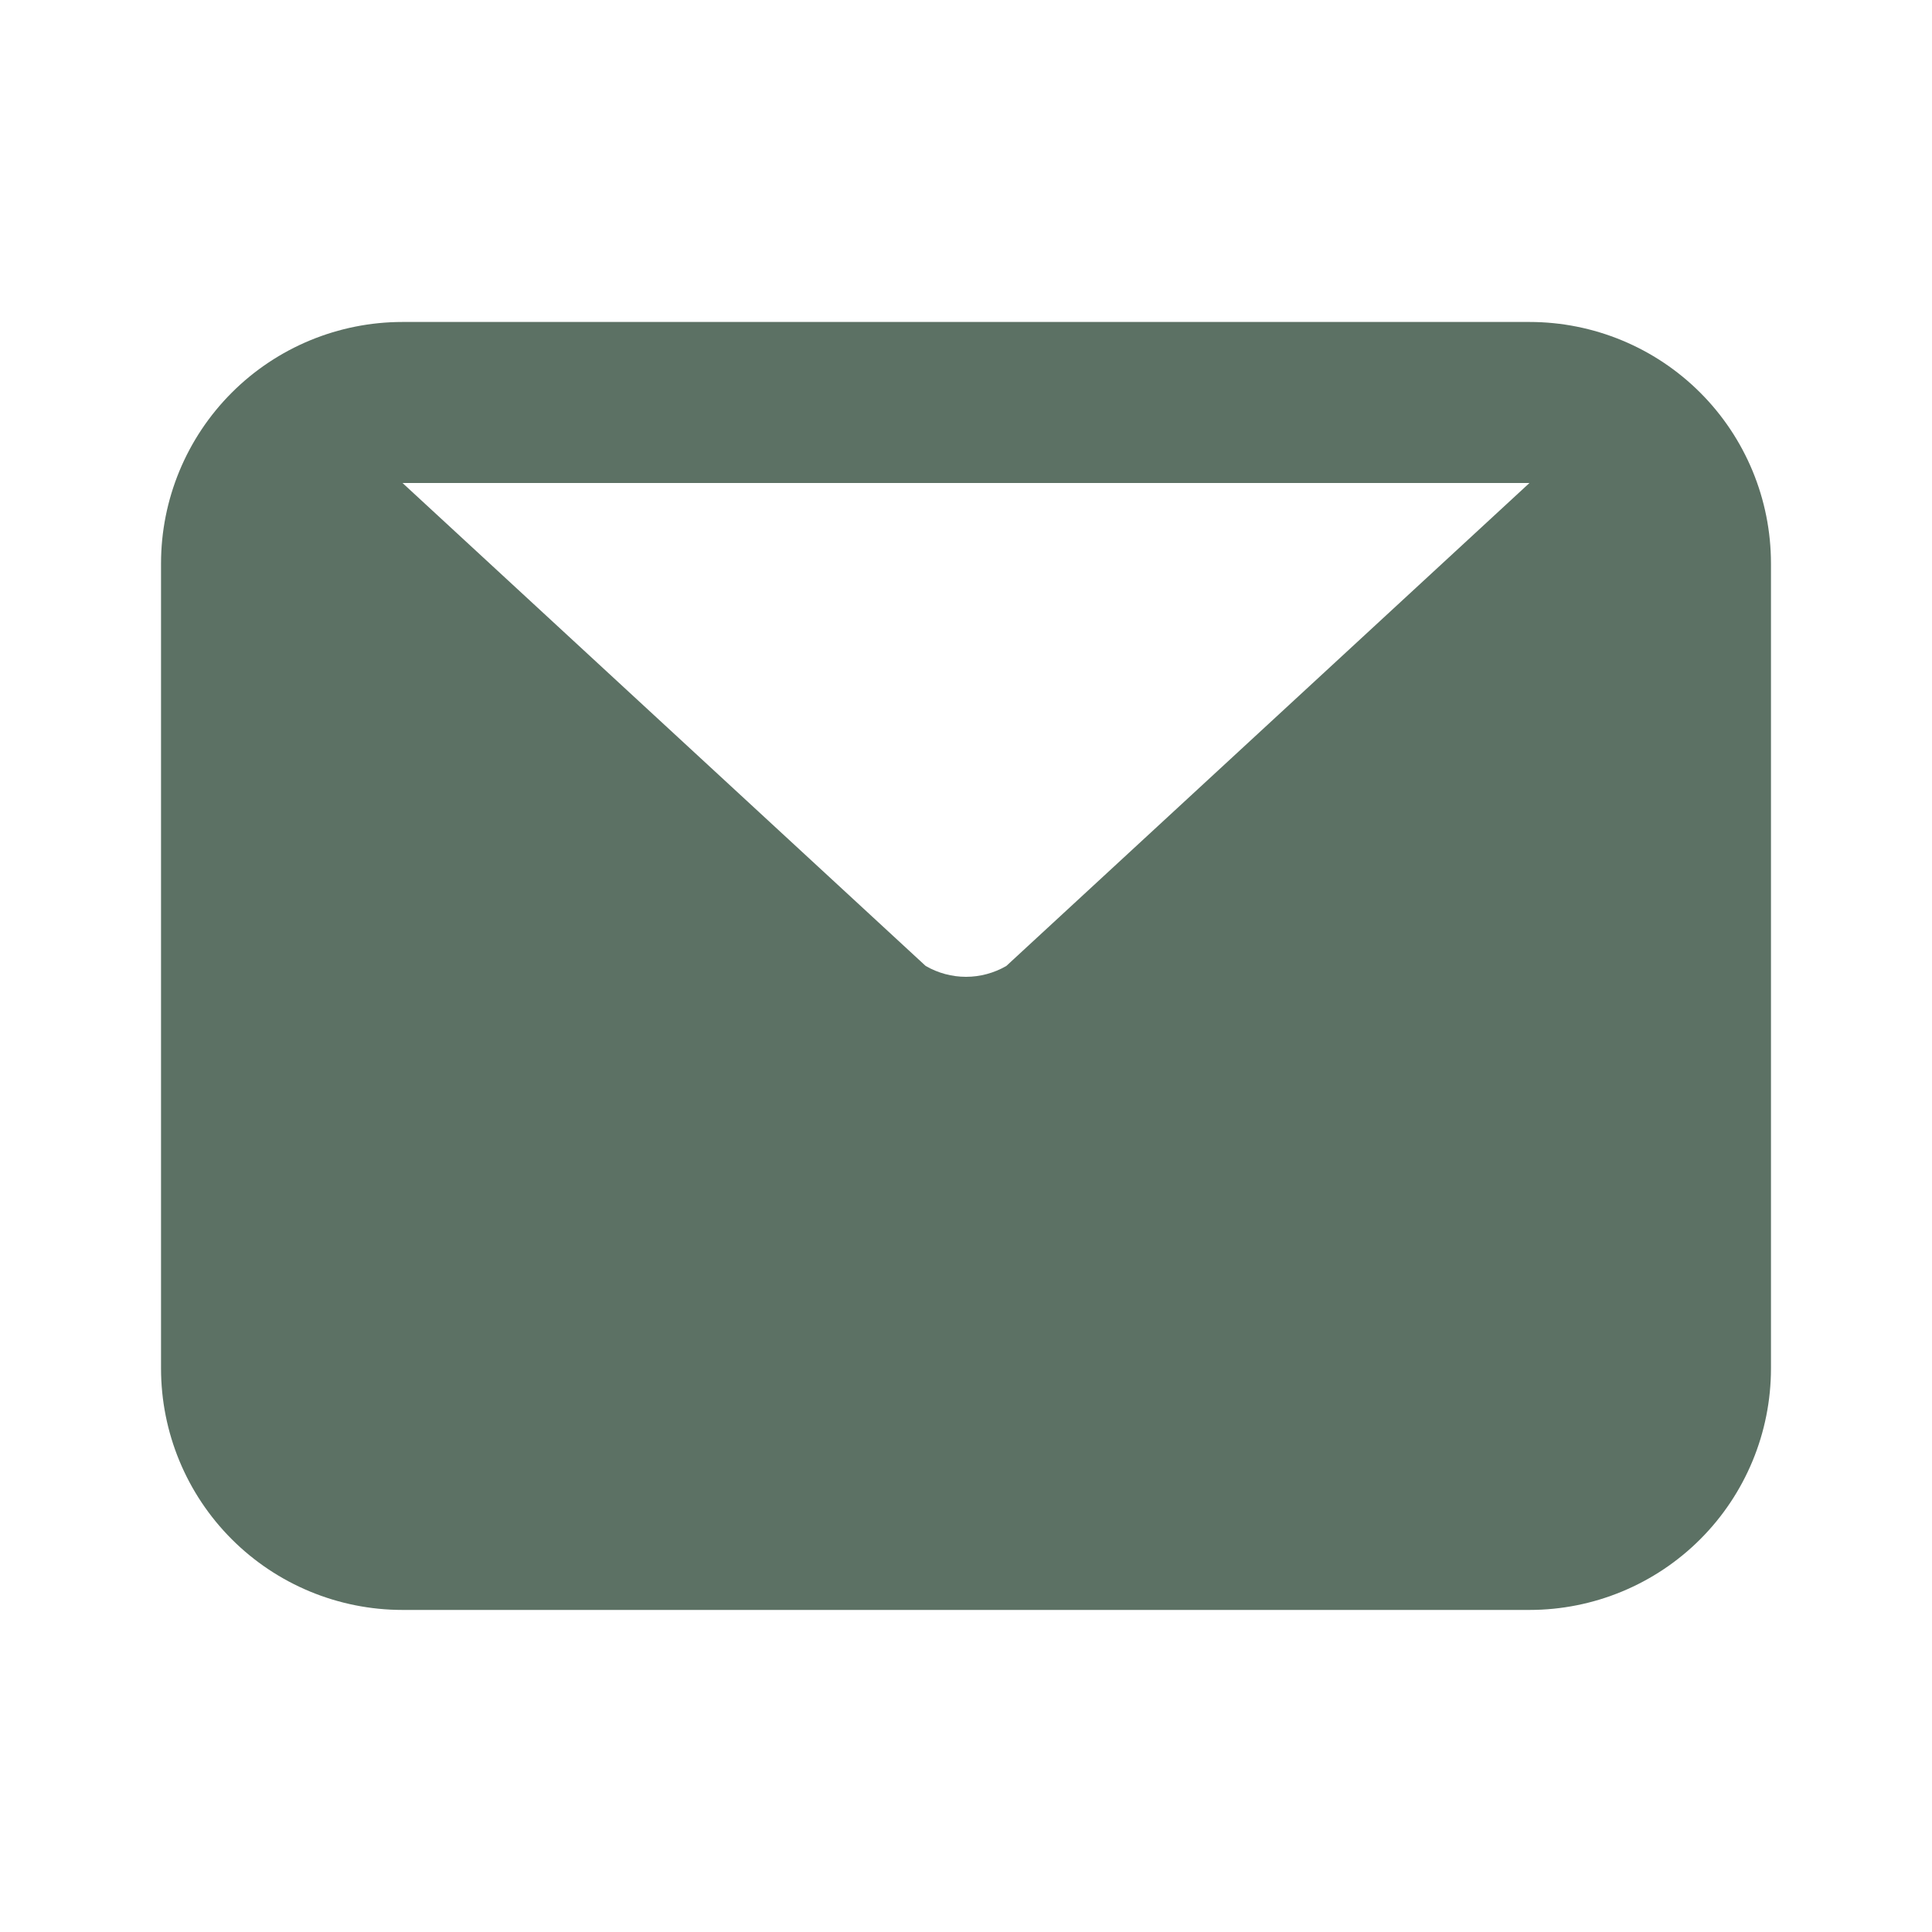 <?xml version="1.0" encoding="UTF-8"?> <svg xmlns="http://www.w3.org/2000/svg" width="20" height="20" viewBox="0 0 20 20" fill="none"><path d="M15.833 3.333H4.167C3.504 3.333 2.868 3.596 2.399 4.065C1.93 4.534 1.667 5.17 1.667 5.833V14.166C1.667 14.829 1.93 15.465 2.399 15.934C2.868 16.403 3.504 16.666 4.167 16.666H15.833C16.496 16.666 17.132 16.403 17.601 15.934C18.07 15.465 18.333 14.829 18.333 14.166V5.833C18.333 5.17 18.07 4.534 17.601 4.065C17.132 3.596 16.496 3.333 15.833 3.333ZM15.833 5L10.417 10C10.29 10.073 10.146 10.112 10 10.112C9.854 10.112 9.71 10.073 9.583 10L4.167 5H15.833Z" fill="#5C7164"></path></svg> 